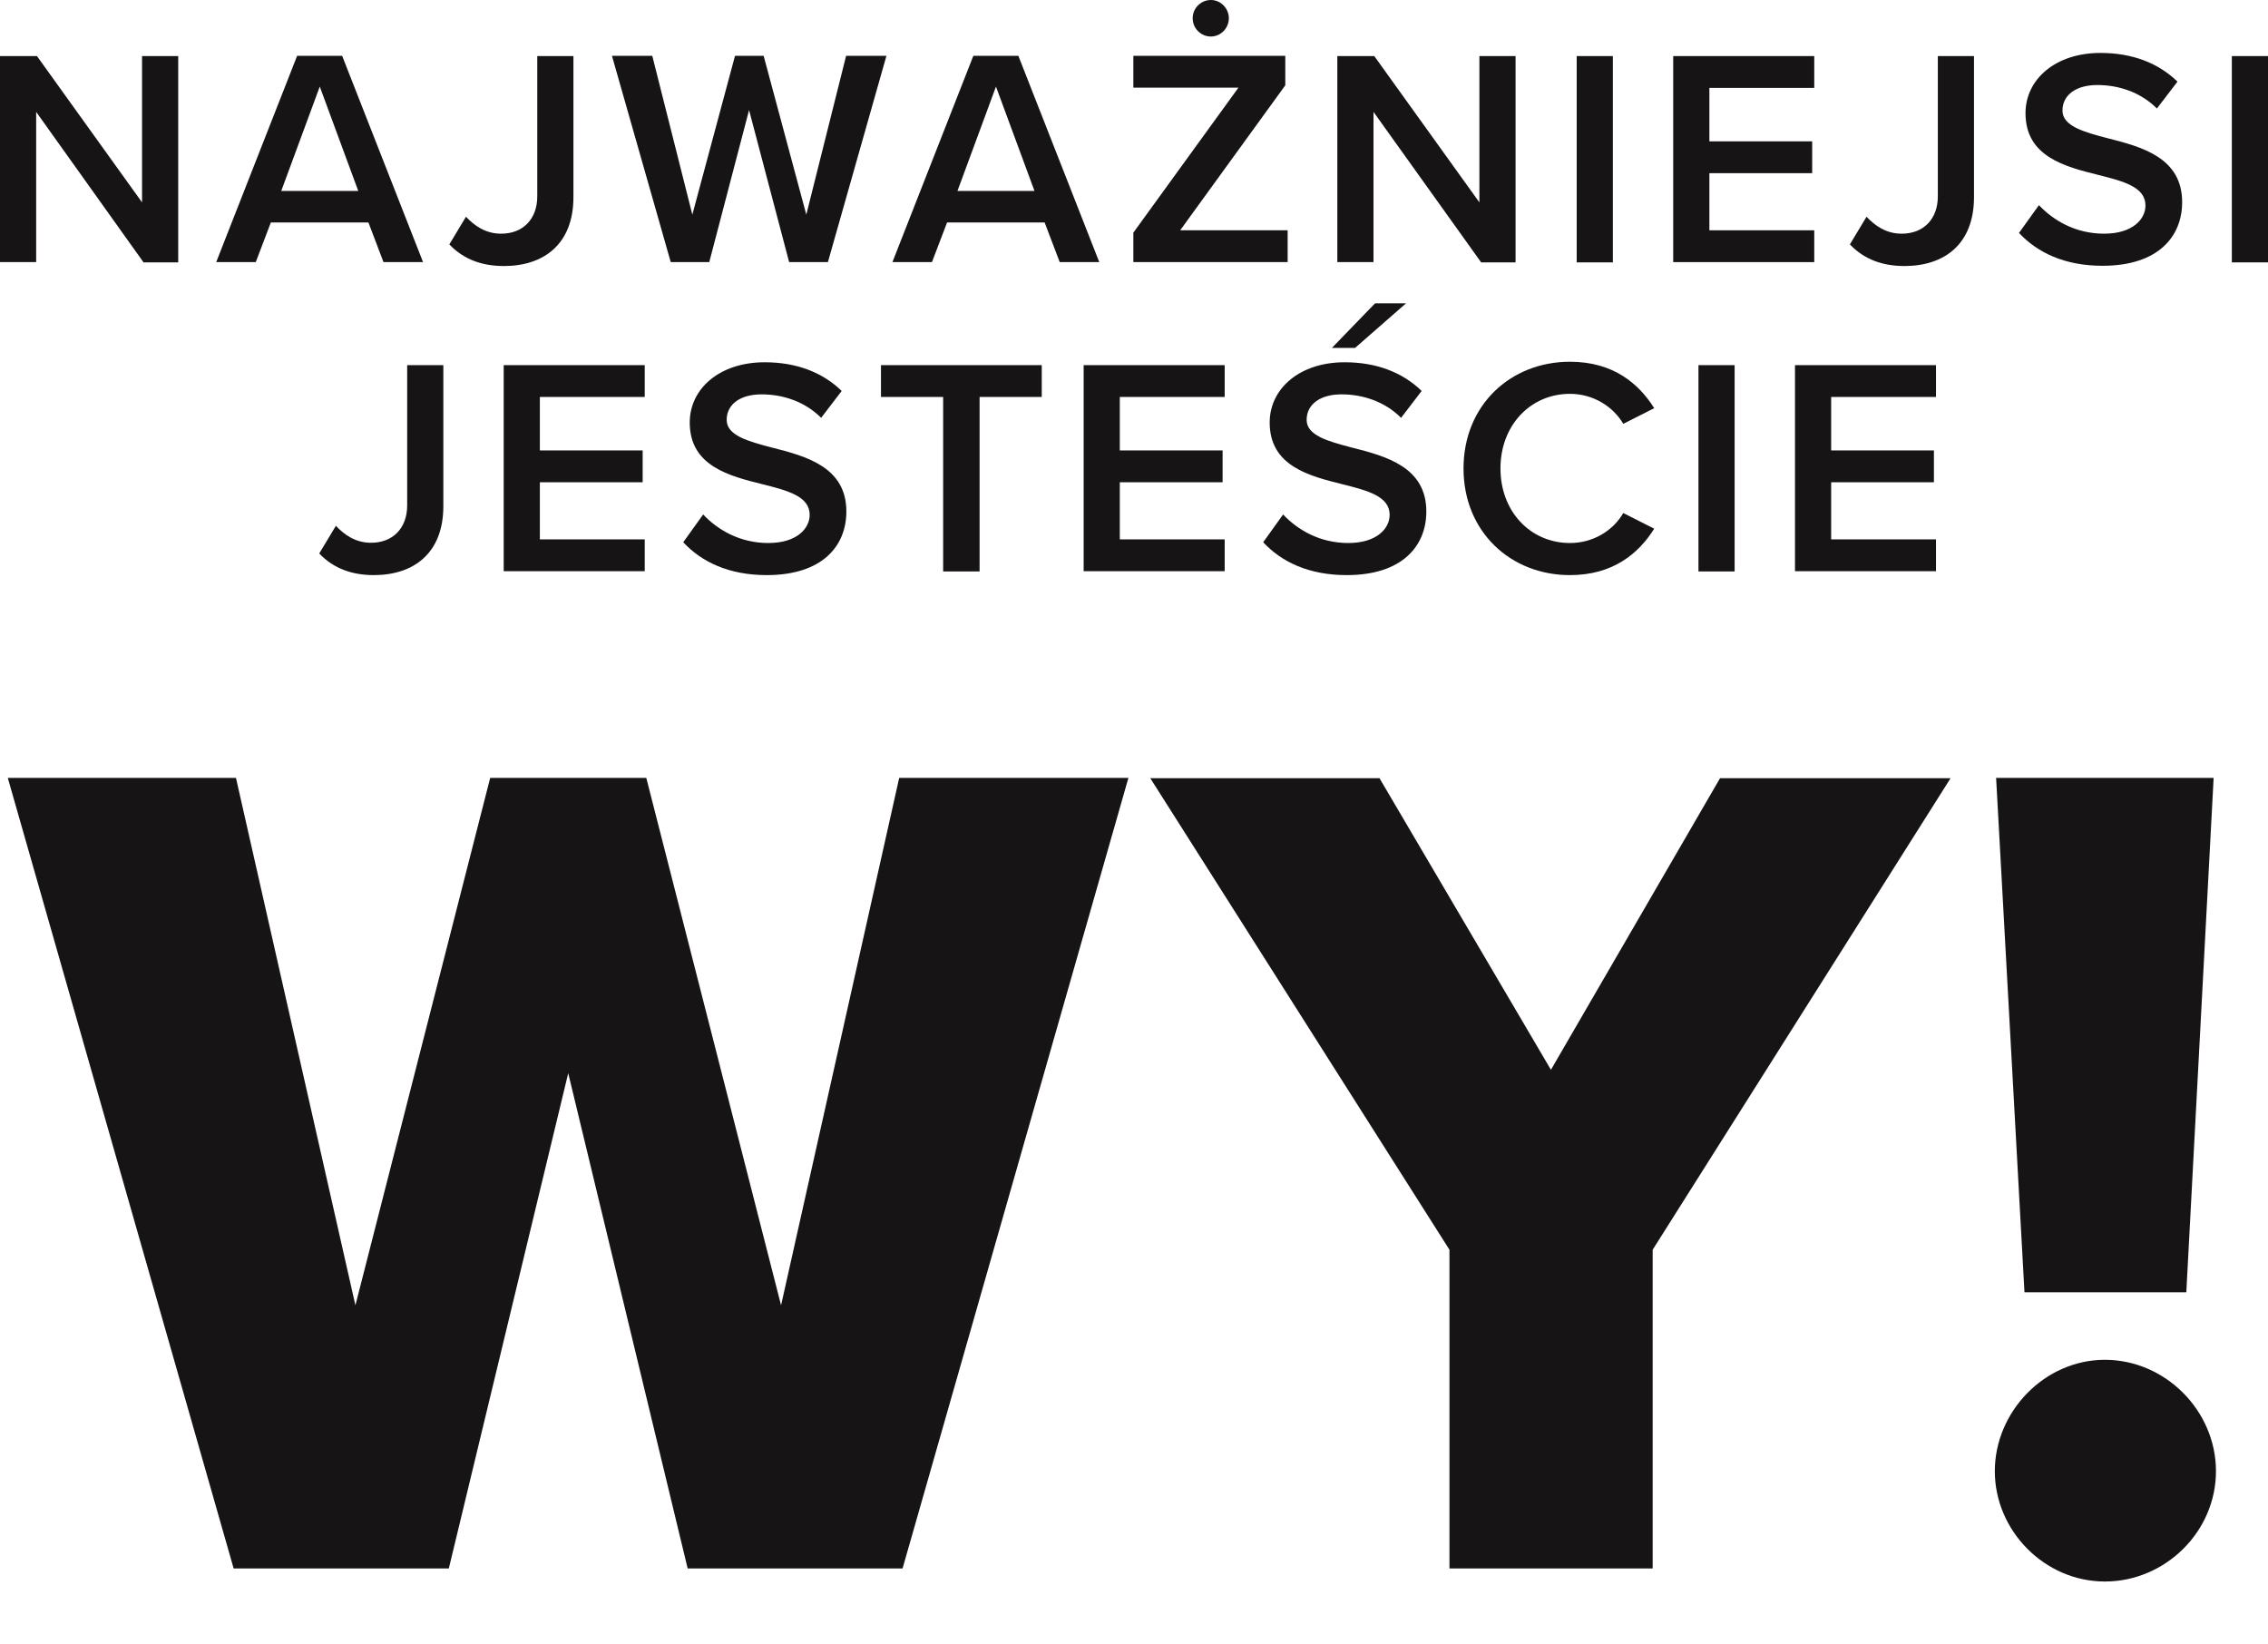 <svg width="109" height="79" viewBox="0 0 109 79" fill="none" xmlns="http://www.w3.org/2000/svg">
<path d="M33.049 75.373L27.309 51.572L21.57 75.373H11.229L0.375 37.384H11.341L17.081 62.727L23.558 37.384H31.061L37.538 62.727L43.215 37.384H54.231L43.377 75.373H33.036H33.049Z" fill="#161414"/>
<path d="M69.661 75.373V60.057L55.282 37.396H66.298L74.538 51.409L82.666 37.396H93.745L79.427 60.057V75.373H69.649H69.661Z" fill="#161414"/>
<path d="M101.16 65.346C104.061 65.346 106.499 67.79 106.499 70.698C106.499 73.606 104.061 76 101.16 76C98.259 76 95.871 73.556 95.871 70.698C95.871 67.841 98.259 65.346 101.16 65.346ZM97.296 62.1L95.933 37.384H106.387L105.074 62.1H97.284H97.296Z" fill="#161414"/>
<path d="M6.89 12.596L1.738 5.377V12.596H0V2.695H1.776L6.827 9.726V2.695H8.565V12.609H6.89V12.596Z" fill="#161414"/>
<path d="M18.431 12.596L17.706 10.691H13.017L12.292 12.596H10.391L14.28 2.682H16.443L20.332 12.596H18.431ZM15.368 4.161L13.517 9.175H17.218L15.368 4.161Z" fill="#161414"/>
<path d="M22.395 10.415C22.795 10.842 23.333 11.23 24.083 11.23C25.146 11.23 25.821 10.516 25.821 9.438V2.695H27.559V9.475C27.559 11.732 26.134 12.784 24.221 12.784C23.195 12.784 22.295 12.483 21.595 11.744L22.395 10.415Z" fill="#161414"/>
<path d="M37.926 12.596L36 5.289L34.087 12.596H32.236L29.41 2.682H31.348L33.274 10.315L35.325 2.682H36.7L38.751 10.315L40.664 2.682H42.602L39.789 12.596H37.938H37.926Z" fill="#161414"/>
<path d="M50.93 12.596L50.205 10.691H45.516L44.79 12.596H42.89L46.779 2.682H48.942L52.831 12.596H50.93ZM47.866 4.161L46.016 9.175H49.717L47.866 4.161Z" fill="#161414"/>
<path d="M54.469 12.596V11.18L59.52 4.211H54.469V2.682H61.771V4.099L56.719 11.067H61.884V12.596H54.469ZM58.195 0C58.67 0 59.058 0.401 59.058 0.877C59.058 1.354 58.67 1.755 58.195 1.755C57.72 1.755 57.32 1.366 57.32 0.877C57.32 0.389 57.72 0 58.195 0Z" fill="#161414"/>
<path d="M71.175 12.596L66.01 5.377V12.596H64.272V2.695H66.048L71.1 9.726V2.695H72.838V12.609H71.162L71.175 12.596Z" fill="#161414"/>
<path d="M75.776 12.596V2.695H77.514V12.609H75.776V12.596Z" fill="#161414"/>
<path d="M80.415 12.596V2.695H87.193V4.224H82.153V6.793H87.093V8.322H82.153V11.067H87.193V12.596H80.415Z" fill="#161414"/>
<path d="M89.706 10.415C90.106 10.842 90.644 11.23 91.394 11.23C92.457 11.23 93.132 10.516 93.132 9.438V2.695H94.87V9.475C94.87 11.732 93.445 12.784 91.531 12.784C90.506 12.784 89.606 12.483 88.906 11.744L89.706 10.415Z" fill="#161414"/>
<path d="M97.996 9.864C98.684 10.591 99.747 11.23 101.122 11.23C102.498 11.23 103.111 10.528 103.111 9.877C103.111 8.987 102.06 8.711 100.86 8.41C99.247 8.009 97.346 7.533 97.346 5.44C97.346 3.81 98.784 2.544 100.947 2.544C102.485 2.544 103.736 3.033 104.649 3.923L103.661 5.214C102.885 4.437 101.835 4.086 100.797 4.086C99.759 4.086 99.122 4.575 99.122 5.314C99.122 6.054 100.135 6.342 101.297 6.643C102.923 7.056 104.874 7.57 104.874 9.714C104.874 11.368 103.723 12.772 101.047 12.772C99.222 12.772 97.909 12.133 97.033 11.193L97.996 9.851V9.864Z" fill="#161414"/>
<path d="M107.262 12.596V2.695H109V12.609H107.262V12.596Z" fill="#161414"/>
<path d="M16.143 25.268C16.543 25.694 17.081 26.083 17.831 26.083C18.894 26.083 19.569 25.368 19.569 24.29V17.547H21.307V24.328C21.307 26.584 19.882 27.637 17.969 27.637C16.943 27.637 16.043 27.336 15.343 26.597L16.143 25.268Z" fill="#161414"/>
<path d="M24.208 27.461V17.547H30.986V19.076H25.946V21.646H30.886V23.175H25.946V25.92H30.986V27.449H24.208V27.461Z" fill="#161414"/>
<path d="M33.799 24.729C34.487 25.456 35.55 26.095 36.925 26.095C38.301 26.095 38.913 25.393 38.913 24.741C38.913 23.852 37.863 23.576 36.663 23.275C35.049 22.874 33.149 22.398 33.149 20.305C33.149 18.675 34.587 17.409 36.75 17.409C38.288 17.409 39.538 17.898 40.451 18.788L39.464 20.079C38.688 19.302 37.638 18.951 36.6 18.951C35.562 18.951 34.924 19.44 34.924 20.179C34.924 20.919 35.937 21.207 37.1 21.508C38.726 21.921 40.676 22.435 40.676 24.579C40.676 26.233 39.526 27.637 36.85 27.637C35.024 27.637 33.712 26.998 32.836 26.058L33.799 24.716V24.729Z" fill="#161414"/>
<path d="M45.328 27.461V19.076H42.34V17.547H50.067V19.076H47.079V27.461H45.341H45.328Z" fill="#161414"/>
<path d="M52.08 27.461V17.547H58.858V19.076H53.818V21.646H58.758V23.175H53.818V25.92H58.858V27.449H52.08V27.461Z" fill="#161414"/>
<path d="M61.671 24.729C62.359 25.456 63.422 26.095 64.797 26.095C66.173 26.095 66.786 25.393 66.786 24.741C66.786 23.852 65.735 23.576 64.535 23.275C62.922 22.874 61.021 22.398 61.021 20.305C61.021 18.675 62.459 17.409 64.622 17.409C66.16 17.409 67.411 17.898 68.324 18.788L67.336 20.079C66.561 19.302 65.51 18.951 64.472 18.951C63.434 18.951 62.797 19.44 62.797 20.179C62.797 20.919 63.81 21.207 64.972 21.508C66.598 21.921 68.549 22.435 68.549 24.579C68.549 26.233 67.398 27.637 64.722 27.637C62.897 27.637 61.584 26.998 60.709 26.058L61.671 24.716V24.729ZM65.123 16.72H64.01L66.085 14.577H67.573L65.123 16.72Z" fill="#161414"/>
<path d="M70.337 22.511C70.337 19.465 72.6 17.384 75.451 17.384C77.527 17.384 78.752 18.425 79.502 19.615L78.014 20.367C77.539 19.553 76.589 18.926 75.451 18.926C73.563 18.926 72.112 20.43 72.112 22.511C72.112 24.591 73.563 26.095 75.451 26.095C76.589 26.095 77.539 25.481 78.014 24.654L79.502 25.406C78.752 26.597 77.527 27.637 75.451 27.637C72.6 27.637 70.337 25.556 70.337 22.511Z" fill="#161414"/>
<path d="M81.628 27.461V17.547H83.366V27.461H81.628Z" fill="#161414"/>
<path d="M86.267 27.461V17.547H93.044V19.076H88.005V21.646H92.944V23.175H88.005V25.92H93.044V27.449H86.267V27.461Z" fill="#161414"/>
</svg>
